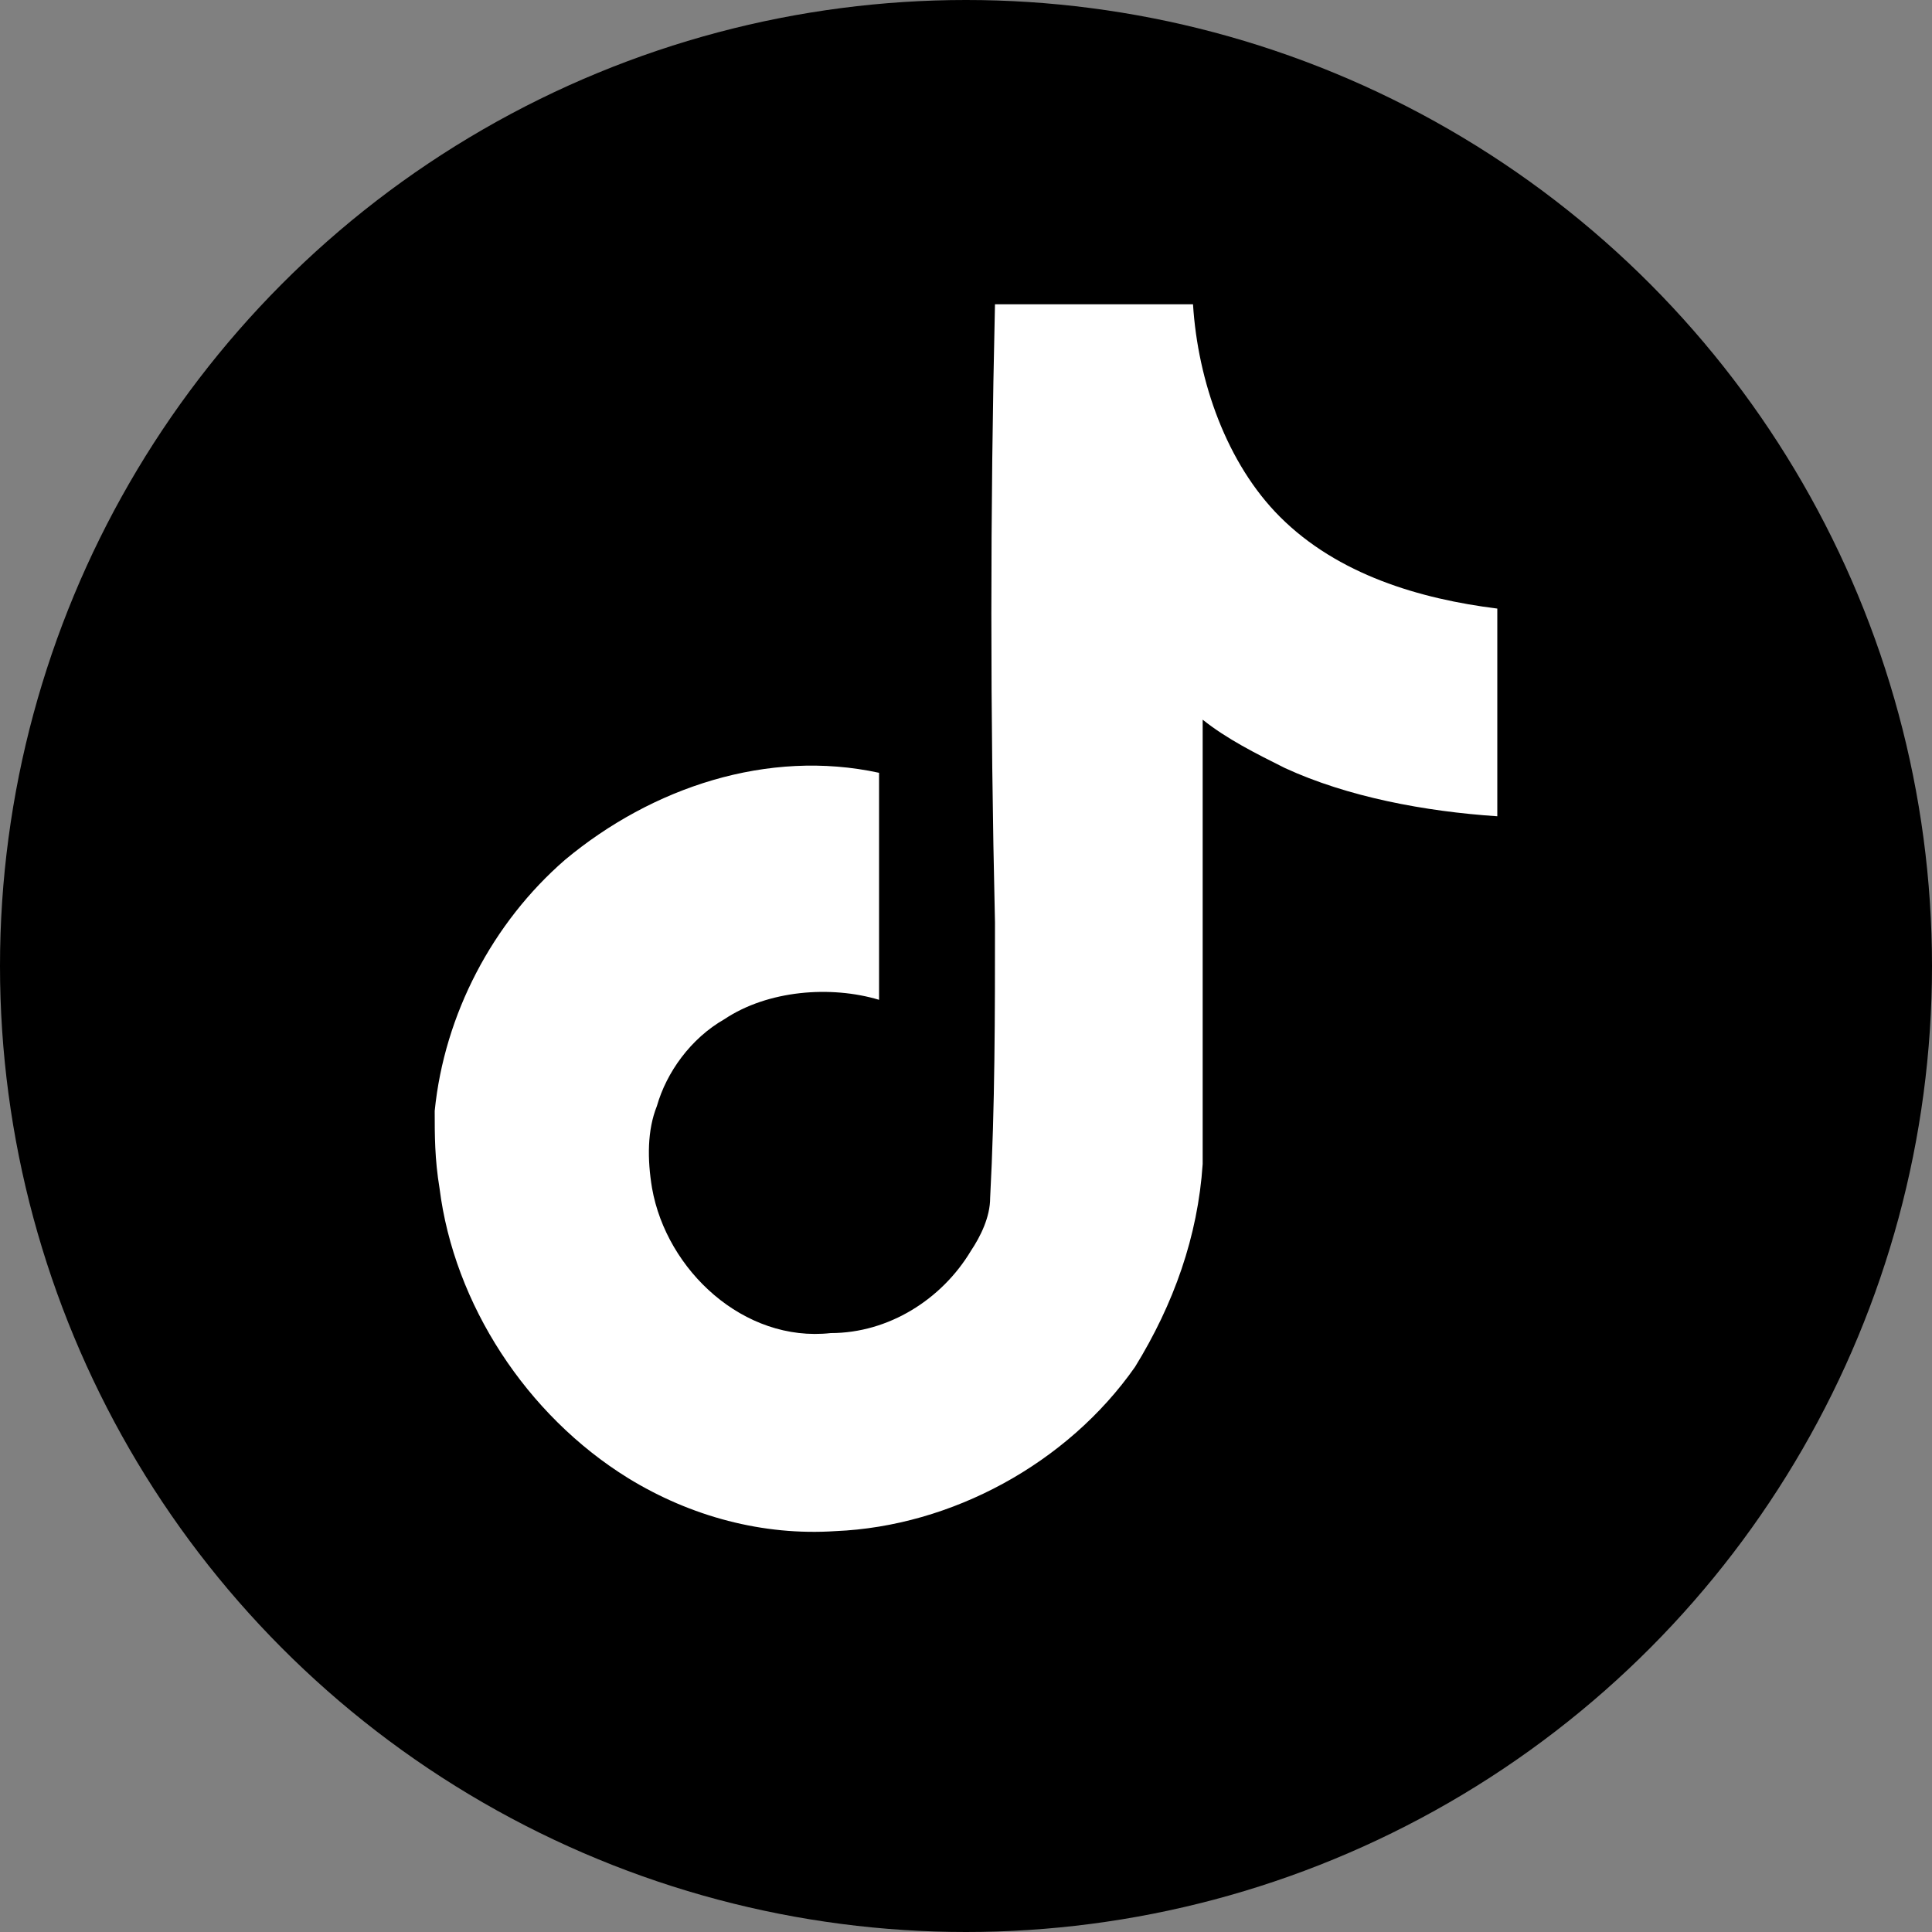 <?xml version="1.0" encoding="utf-8"?>
<!-- Generator: Adobe Illustrator 27.5.0, SVG Export Plug-In . SVG Version: 6.00 Build 0)  -->
<svg version="1.1" id="レイヤー_1" xmlns="http://www.w3.org/2000/svg" xmlns:xlink="http://www.w3.org/1999/xlink" x="0px"
	 y="0px" viewBox="0 0 40 40" style="enable-background:new 0 0 40 40;" xml:space="preserve">
<rect x="0" y="0" width="40" height="40" fill="#808080" stroke="none"/>
<style type="text/css">
	.st0{fill:#FFFFFF;}
</style>
<g>
	<g>
		<circle cx="20" cy="20" r="20"/>
		<path class="st0" d="M20.6,6.3c1.4,0,2.8,0,4.1,0c0.1,1.6,0.7,3.3,1.8,4.4c1.2,1.2,2.9,1.7,4.5,1.9v4.3c-1.5-0.1-3.1-0.4-4.4-1
			c-0.6-0.3-1.2-0.6-1.7-1c0,3.1,0,6.2,0,9.2c-0.1,1.5-0.6,2.9-1.4,4.2c-1.4,2-3.8,3.3-6.2,3.4c-1.5,0.1-3-0.3-4.3-1.1
			c-2.1-1.3-3.6-3.6-3.9-6C9,24,9,23.5,9,23c0.2-2,1.2-3.9,2.7-5.2c1.8-1.5,4.2-2.3,6.5-1.8c0,1.6,0,3.1,0,4.7
			c-1-0.3-2.3-0.2-3.2,0.4c-0.7,0.4-1.2,1.1-1.4,1.8c-0.2,0.5-0.2,1.1-0.1,1.7c0.3,1.7,1.9,3.2,3.7,3c1.2,0,2.3-0.7,2.9-1.7
			c0.2-0.3,0.4-0.7,0.4-1.1c0.1-1.9,0.1-3.8,0.1-5.7C20.5,14.8,20.5,10.6,20.6,6.3L20.6,6.3z"/>
	</g>
</g>
</svg>
